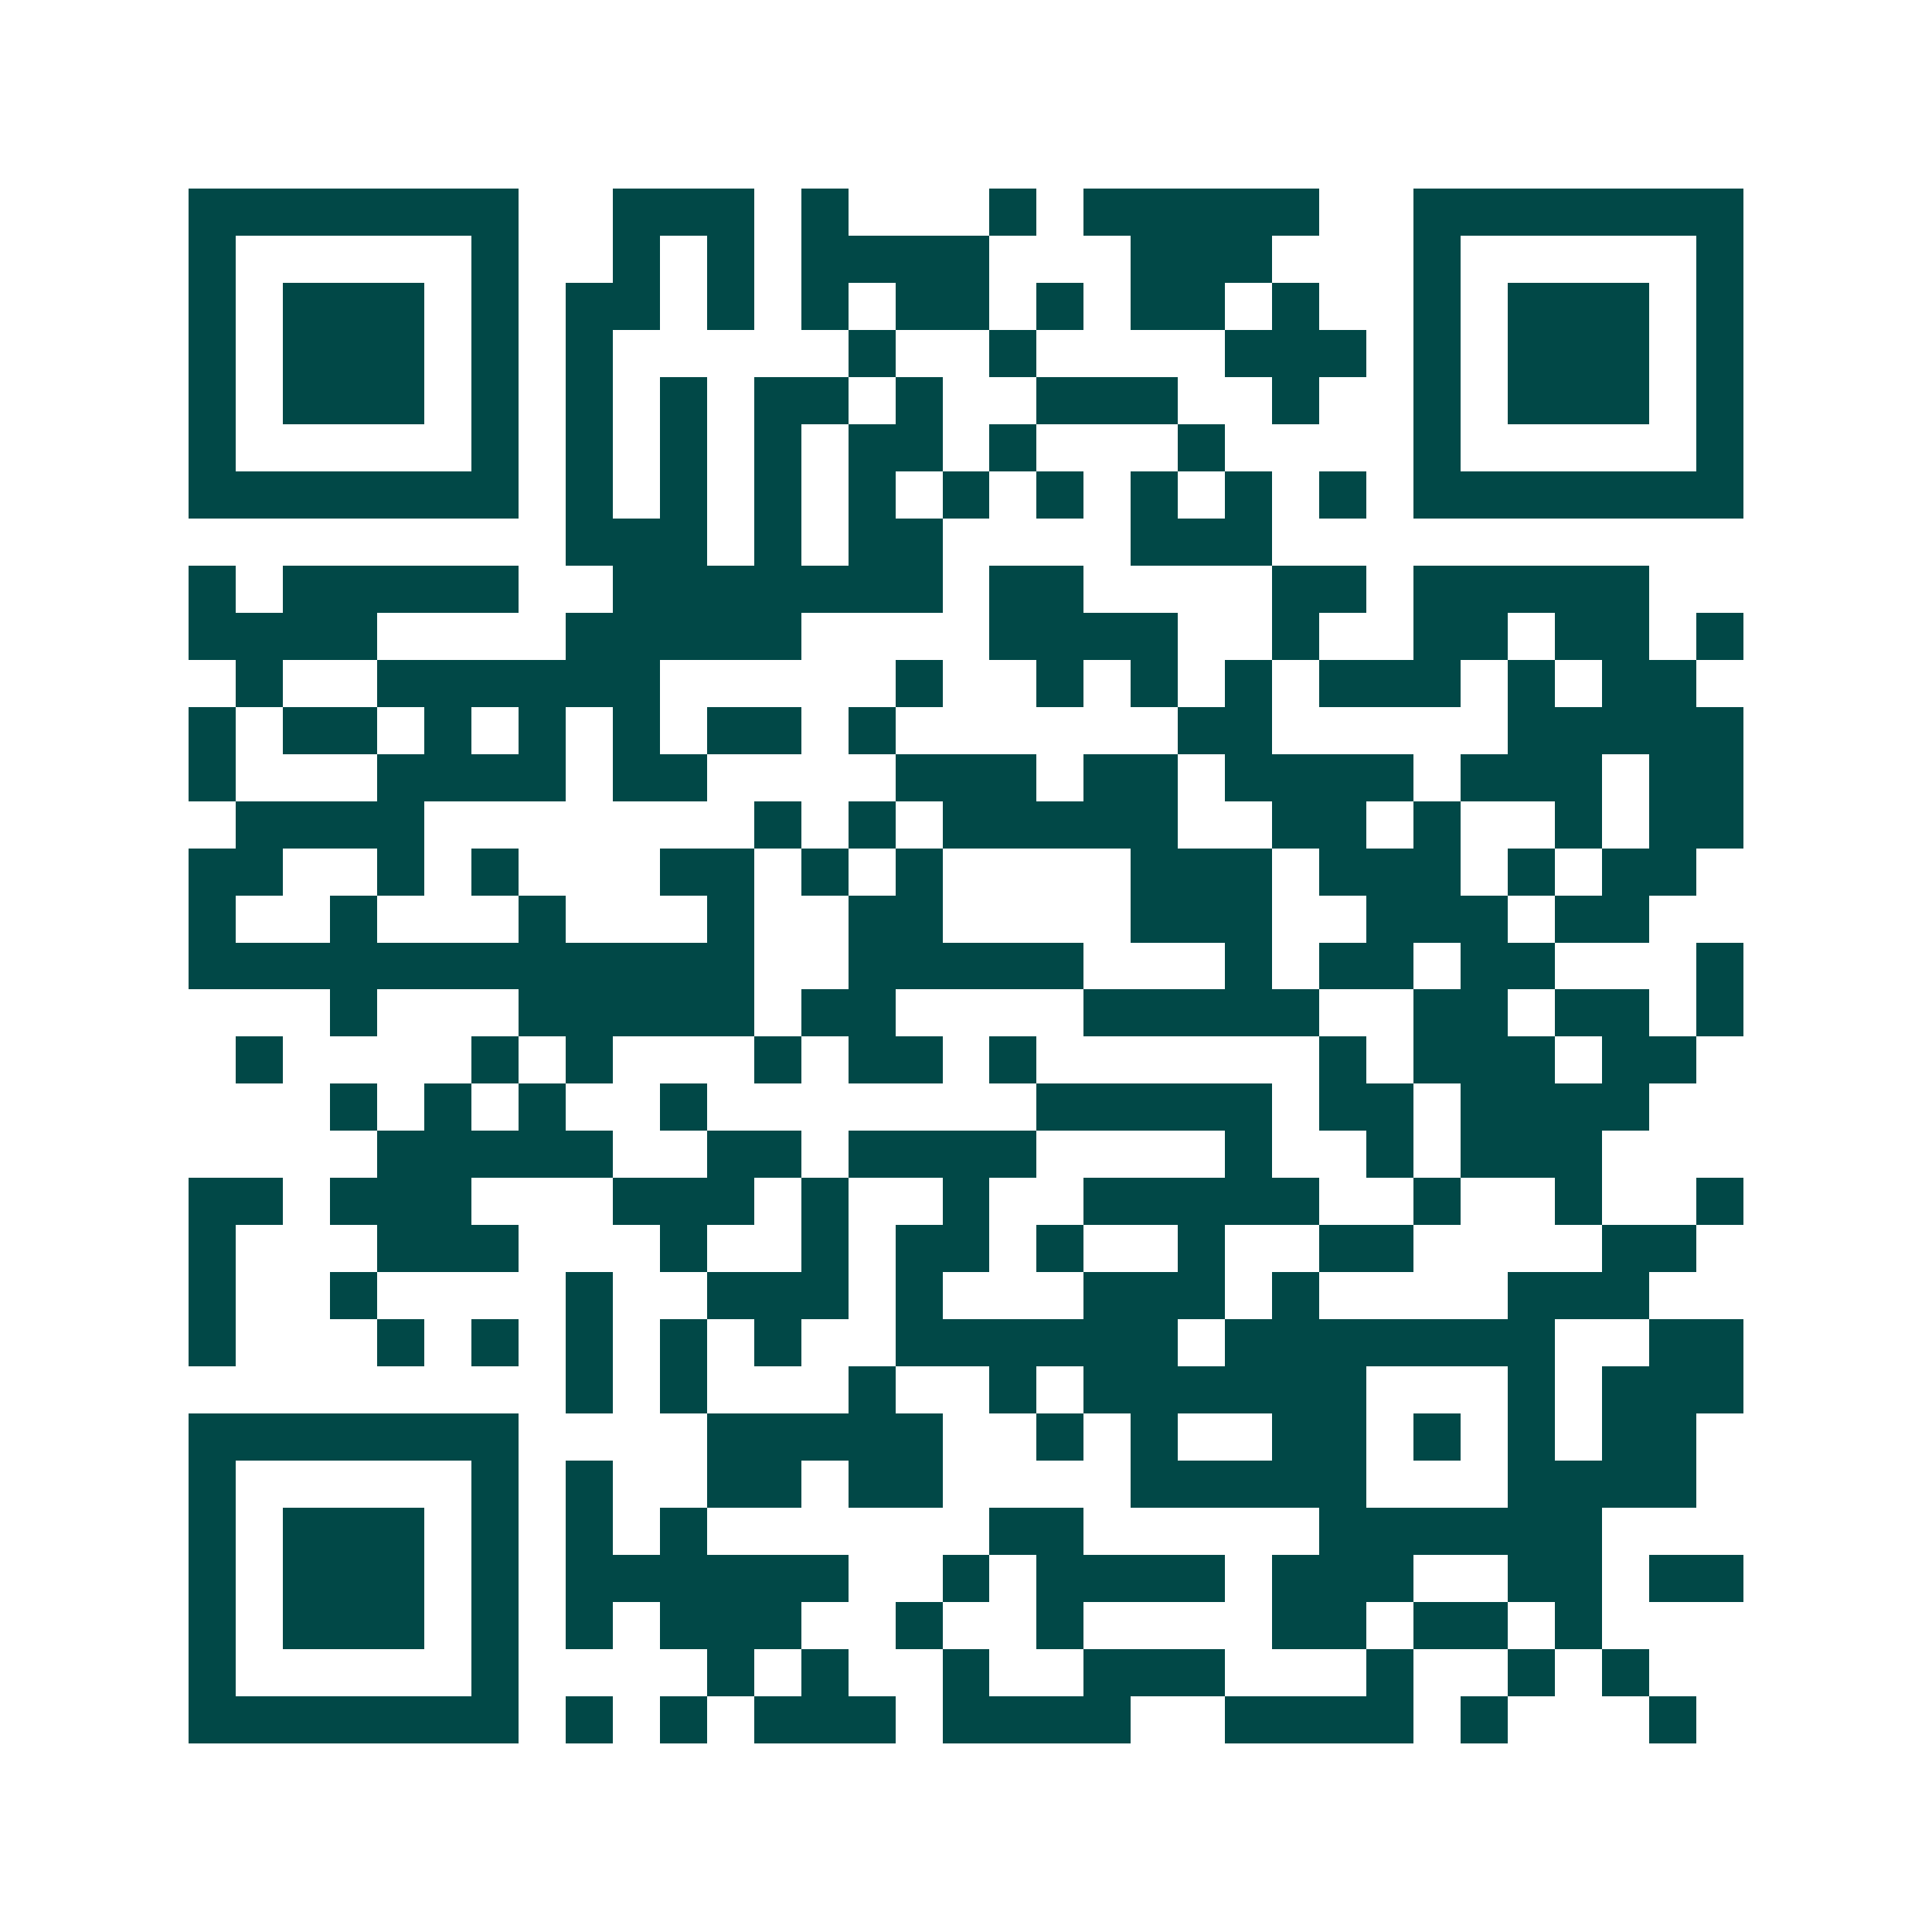 <svg xmlns="http://www.w3.org/2000/svg" width="200" height="200" viewBox="0 0 41 41" shape-rendering="crispEdges"><path fill="#ffffff" d="M0 0h41v41H0z"/><path stroke="#014847" d="M4 4.5h7m2 0h3m1 0h1m3 0h1m1 0h5m2 0h7M4 5.5h1m5 0h1m2 0h1m1 0h1m1 0h4m3 0h3m3 0h1m5 0h1M4 6.5h1m1 0h3m1 0h1m1 0h2m1 0h1m1 0h1m1 0h2m1 0h1m1 0h2m1 0h1m2 0h1m1 0h3m1 0h1M4 7.5h1m1 0h3m1 0h1m1 0h1m5 0h1m2 0h1m4 0h3m1 0h1m1 0h3m1 0h1M4 8.5h1m1 0h3m1 0h1m1 0h1m1 0h1m1 0h2m1 0h1m2 0h3m2 0h1m2 0h1m1 0h3m1 0h1M4 9.5h1m5 0h1m1 0h1m1 0h1m1 0h1m1 0h2m1 0h1m3 0h1m4 0h1m5 0h1M4 10.5h7m1 0h1m1 0h1m1 0h1m1 0h1m1 0h1m1 0h1m1 0h1m1 0h1m1 0h1m1 0h7M12 11.5h3m1 0h1m1 0h2m4 0h3M4 12.5h1m1 0h5m2 0h7m1 0h2m4 0h2m1 0h5M4 13.5h4m4 0h5m4 0h4m2 0h1m2 0h2m1 0h2m1 0h1M5 14.5h1m2 0h6m5 0h1m2 0h1m1 0h1m1 0h1m1 0h3m1 0h1m1 0h2M4 15.5h1m1 0h2m1 0h1m1 0h1m1 0h1m1 0h2m1 0h1m6 0h2m5 0h5M4 16.5h1m3 0h4m1 0h2m4 0h3m1 0h2m1 0h4m1 0h3m1 0h2M5 17.5h4m7 0h1m1 0h1m1 0h5m2 0h2m1 0h1m2 0h1m1 0h2M4 18.5h2m2 0h1m1 0h1m3 0h2m1 0h1m1 0h1m4 0h3m1 0h3m1 0h1m1 0h2M4 19.5h1m2 0h1m3 0h1m3 0h1m2 0h2m4 0h3m2 0h3m1 0h2M4 20.5h12m2 0h5m3 0h1m1 0h2m1 0h2m3 0h1M7 21.5h1m3 0h5m1 0h2m4 0h5m2 0h2m1 0h2m1 0h1M5 22.5h1m4 0h1m1 0h1m3 0h1m1 0h2m1 0h1m6 0h1m1 0h3m1 0h2M7 23.5h1m1 0h1m1 0h1m2 0h1m7 0h5m1 0h2m1 0h4M8 24.5h5m2 0h2m1 0h4m4 0h1m2 0h1m1 0h3M4 25.5h2m1 0h3m3 0h3m1 0h1m2 0h1m2 0h5m2 0h1m2 0h1m2 0h1M4 26.5h1m3 0h3m3 0h1m2 0h1m1 0h2m1 0h1m2 0h1m2 0h2m4 0h2M4 27.5h1m2 0h1m4 0h1m2 0h3m1 0h1m3 0h3m1 0h1m4 0h3M4 28.5h1m3 0h1m1 0h1m1 0h1m1 0h1m1 0h1m2 0h6m1 0h7m2 0h2M12 29.5h1m1 0h1m3 0h1m2 0h1m1 0h6m3 0h1m1 0h3M4 30.5h7m4 0h5m2 0h1m1 0h1m2 0h2m1 0h1m1 0h1m1 0h2M4 31.5h1m5 0h1m1 0h1m2 0h2m1 0h2m4 0h5m3 0h4M4 32.5h1m1 0h3m1 0h1m1 0h1m1 0h1m6 0h2m5 0h6M4 33.5h1m1 0h3m1 0h1m1 0h6m2 0h1m1 0h4m1 0h3m2 0h2m1 0h2M4 34.5h1m1 0h3m1 0h1m1 0h1m1 0h3m2 0h1m2 0h1m4 0h2m1 0h2m1 0h1M4 35.5h1m5 0h1m4 0h1m1 0h1m2 0h1m2 0h3m3 0h1m2 0h1m1 0h1M4 36.5h7m1 0h1m1 0h1m1 0h3m1 0h4m2 0h4m1 0h1m3 0h1"/></svg>
